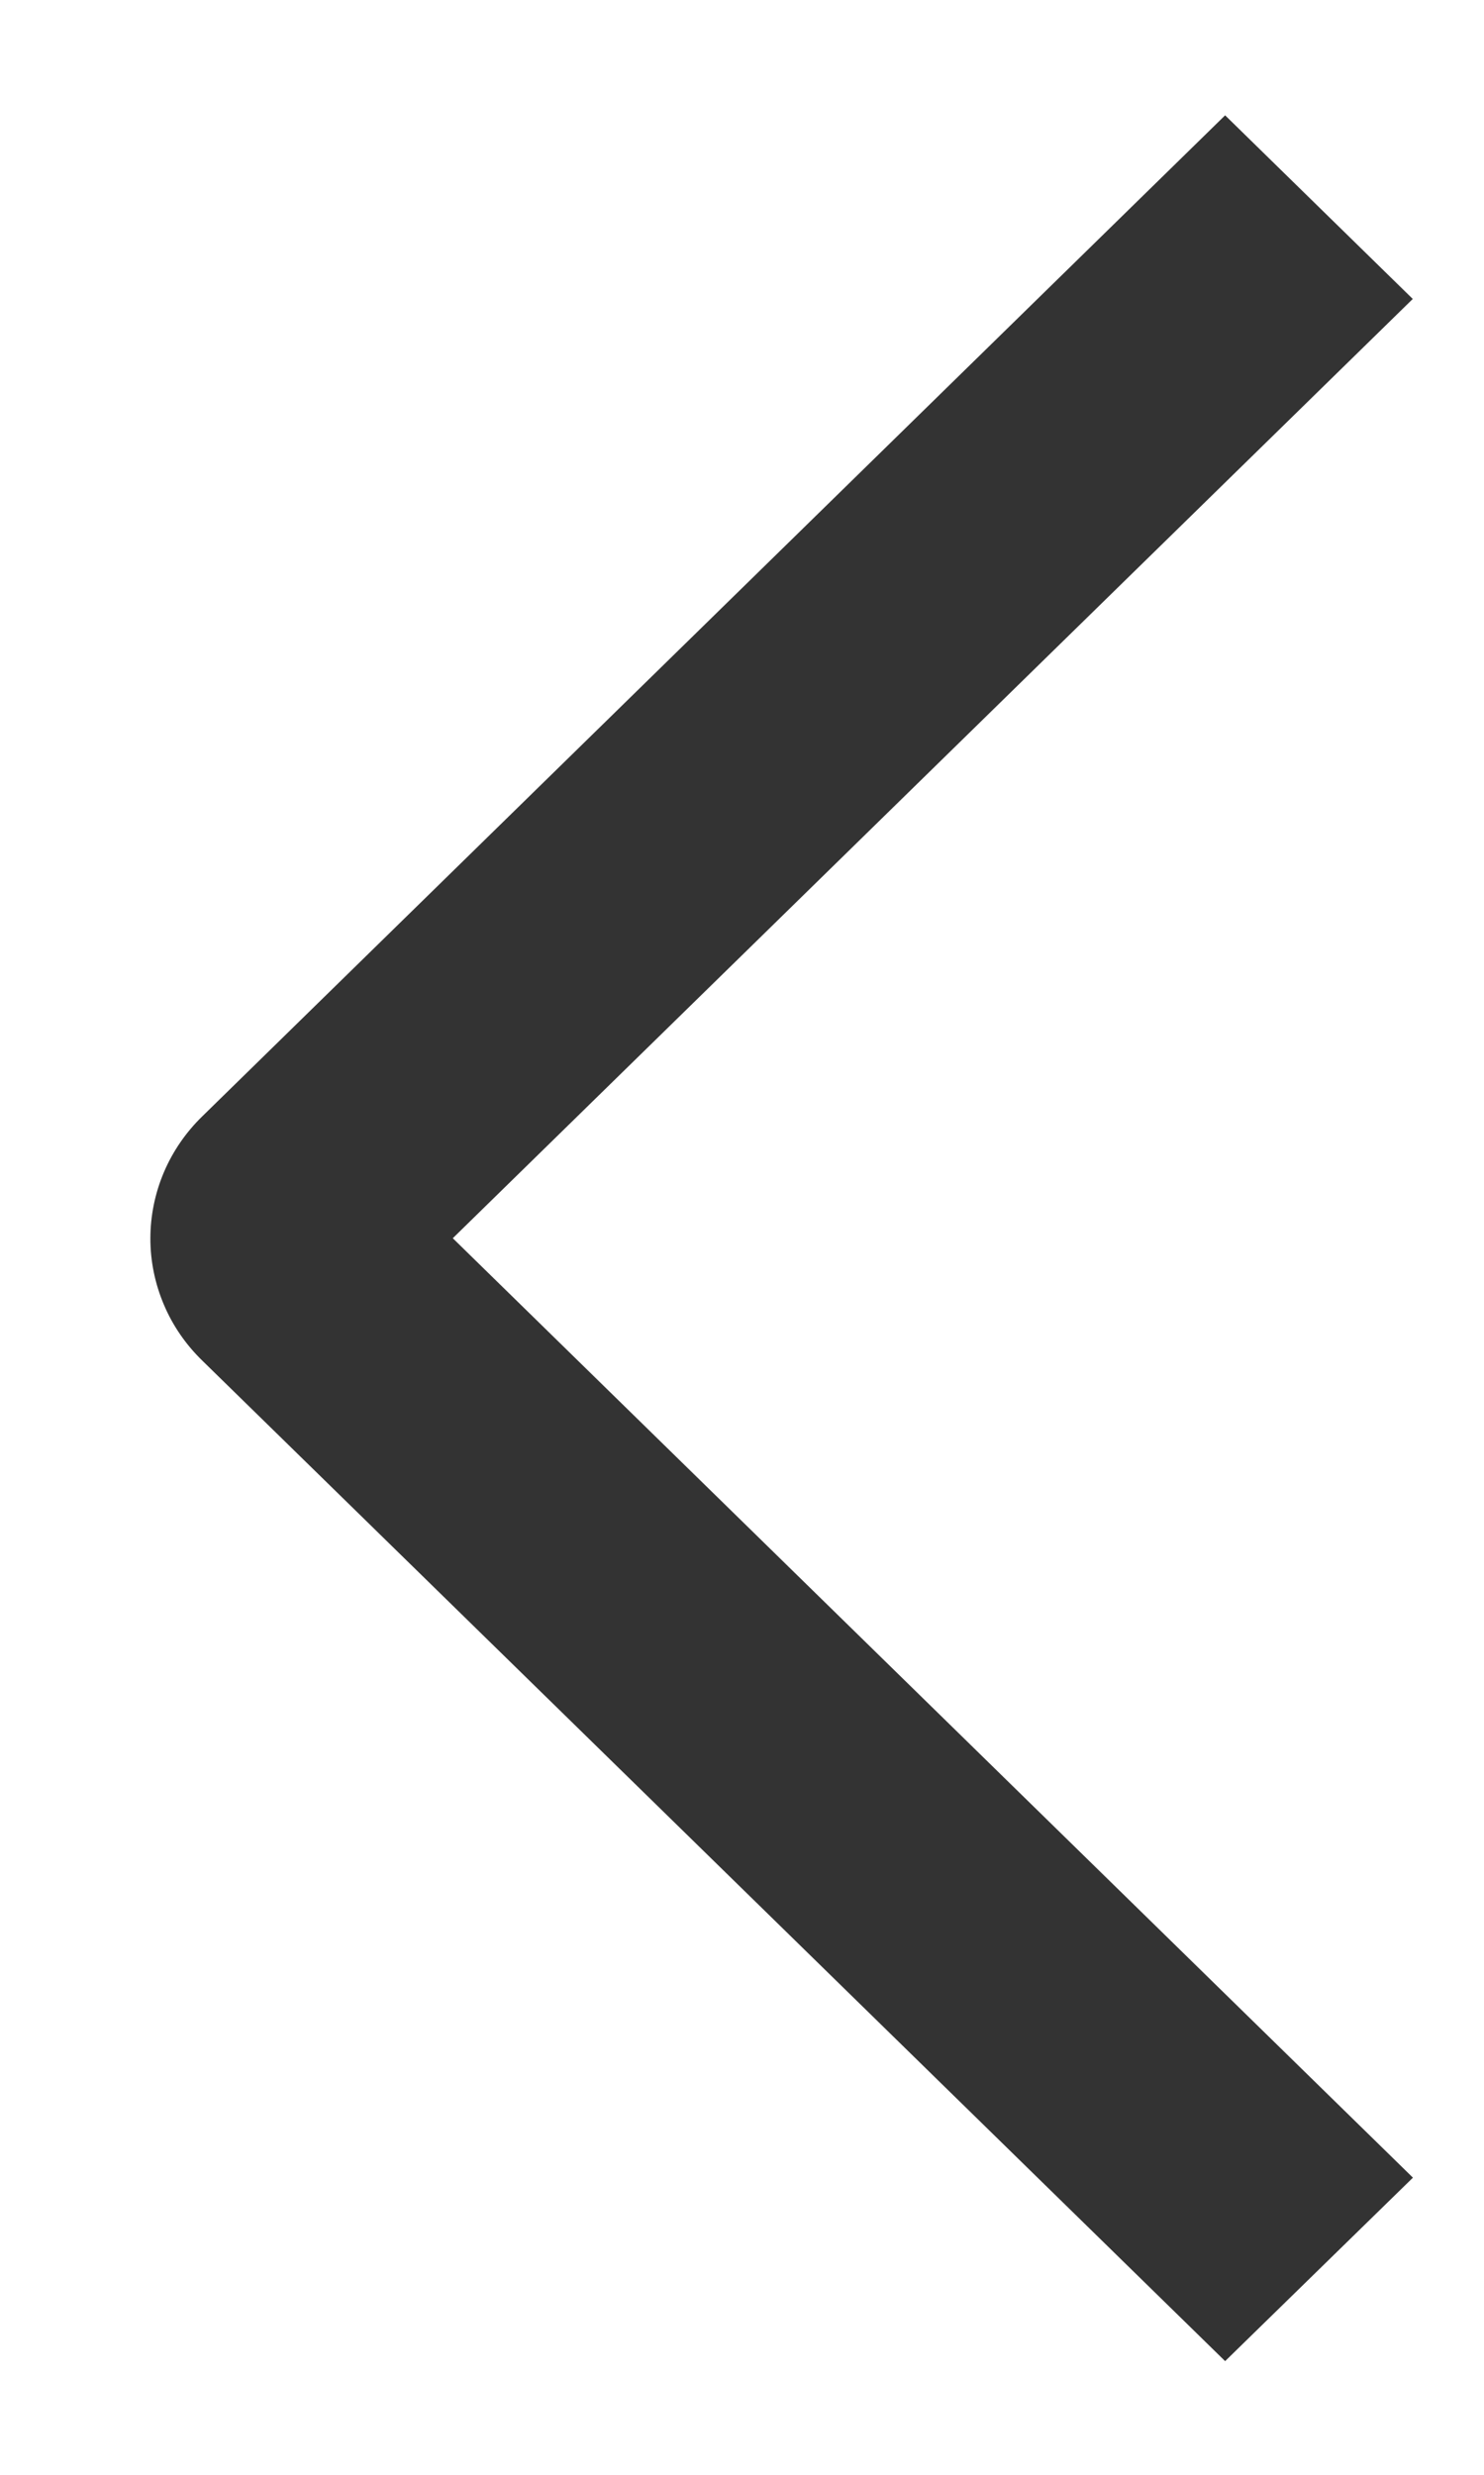 <svg width="9" height="15" viewBox="0 0 9 15" fill="none" xmlns="http://www.w3.org/2000/svg">
<path d="M8.569 13.199L7.43 14.311L1.228 8.248C1.128 8.151 1.048 8.036 0.994 7.908C0.94 7.781 0.912 7.645 0.912 7.507C0.912 7.369 0.94 7.232 0.994 7.105C1.048 6.978 1.128 6.862 1.228 6.765L7.43 0.699L8.568 1.812L2.746 7.505L8.569 13.199Z" fill="#333333"/>
</svg>
